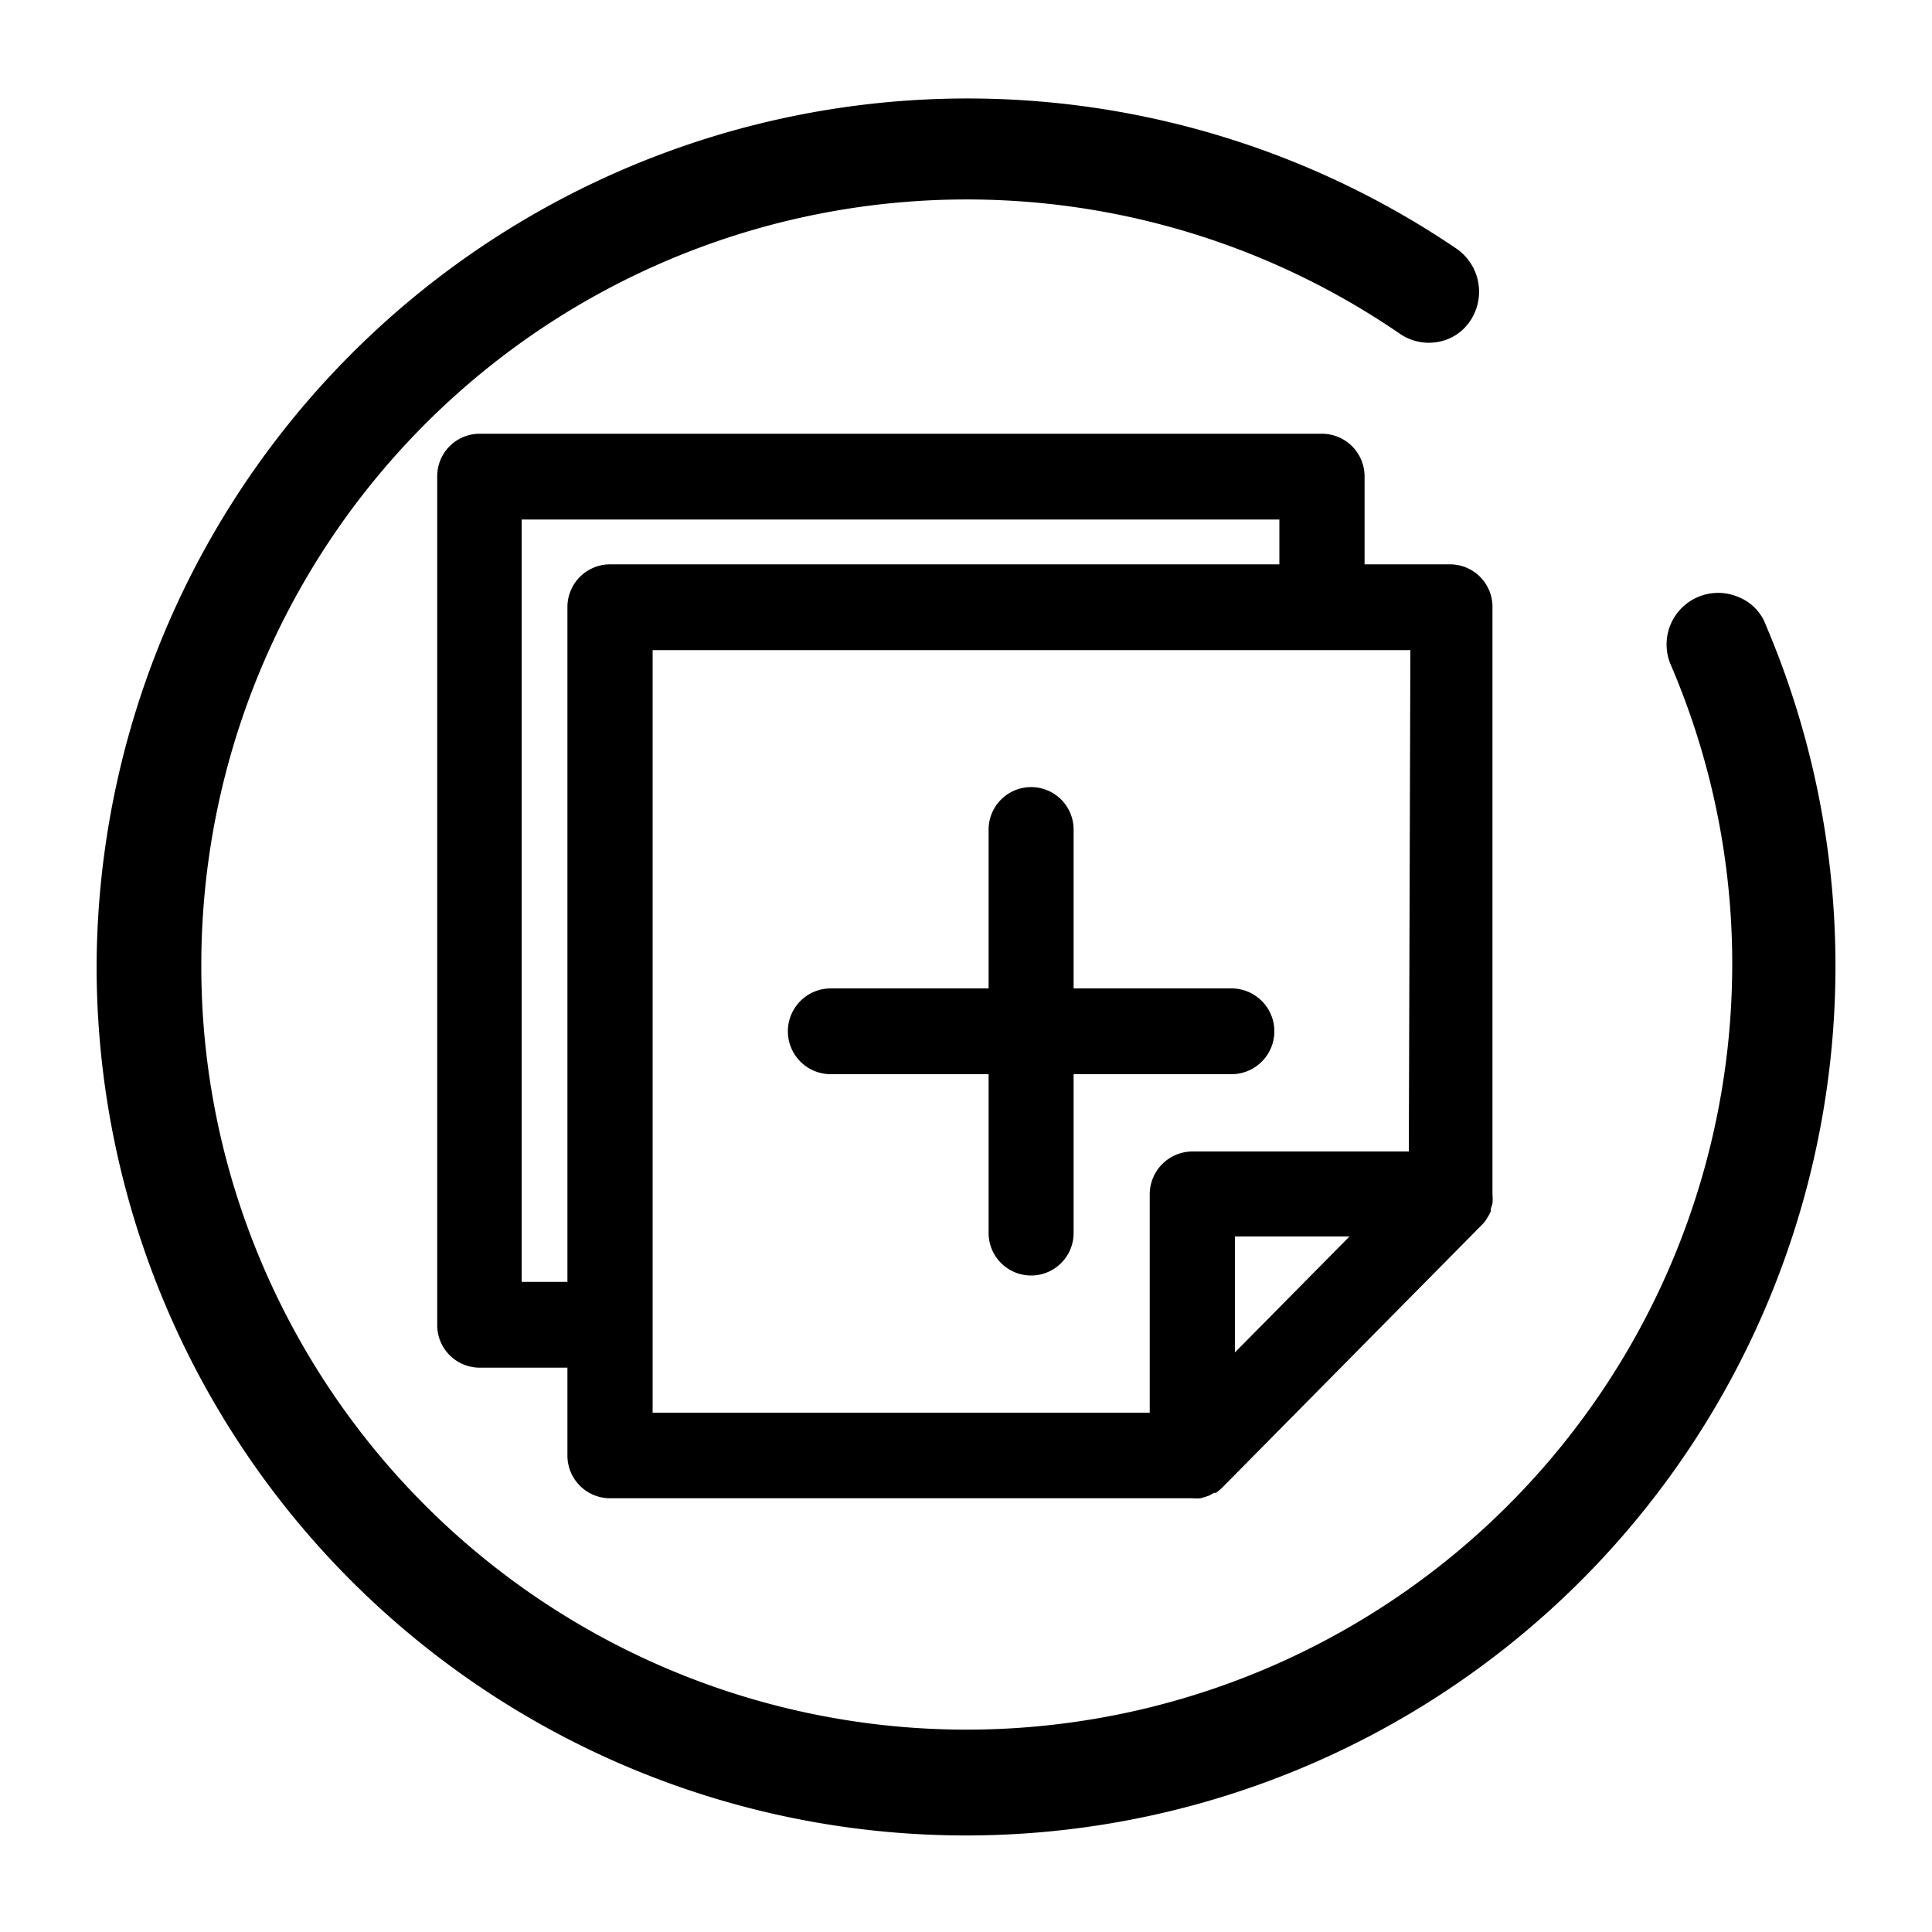 <svg xmlns="http://www.w3.org/2000/svg" viewBox="0 0 100 100">
    <path d="M67.69 91.38a45 45 0 0 0 23.72-59A2.49 2.49 0 0 0 90 30.91a2.67 2.67 0 0 0-3.53 3.48 39.2 39.2 0 0 1 3.19 15.52 39.63 39.63 0 0 1-76.05 15.61A39.2 39.2 0 0 1 10.42 50a39.62 39.62 0 0 1 62-32.75 2.65 2.65 0 0 0 2 .45 2.52 2.52 0 0 0 1.67-1.08 2.71 2.71 0 0 0-.66-3.72A45.08 45.08 0 0 0 5 50.05a45 45 0 0 0 62.69 41.33z"/>
    <path d="M63.74 51.16h-8.17v-8.22a2.2 2.2 0 1 0-4.4 0v8.22H43a2.22 2.22 0 0 0 0 4.44h8.17v8.22a2.2 2.2 0 1 0 4.4 0V55.6h8.17a2.22 2.22 0 0 0 0-4.44z"/>
    <path d="M24.83 70.79h4.54v4.54a2.21 2.21 0 0 0 2.2 2.22h30.14a3.13 3.13 0 0 0 .44 0l.26-.08.15-.05a1.82 1.82 0 0 0 .27-.15h.11a3 3 0 0 0 .33-.28l13.45-13.61A1.54 1.54 0 0 0 77 63a1.43 1.43 0 0 0 .16-.3.5.5 0 0 0 0-.13 2.29 2.29 0 0 0 .09-.28 2.12 2.12 0 0 0 0-.44V31.43a2.2 2.2 0 0 0-2.2-2.22h-4.42v-4.54a2.21 2.21 0 0 0-2.2-2.22h-43.6a2.2 2.2 0 0 0-2.2 2.22v43.9a2.2 2.2 0 0 0 2.2 2.22zM63.92 70v-6h5.93zm9-10.4H61.71a2.22 2.22 0 0 0-2.2 2.22v11.3H33.78V33.65H73zM27 26.89h39.22v2.32H31.57a2.21 2.21 0 0 0-2.2 2.22v34.92H27z"/>
</svg>
